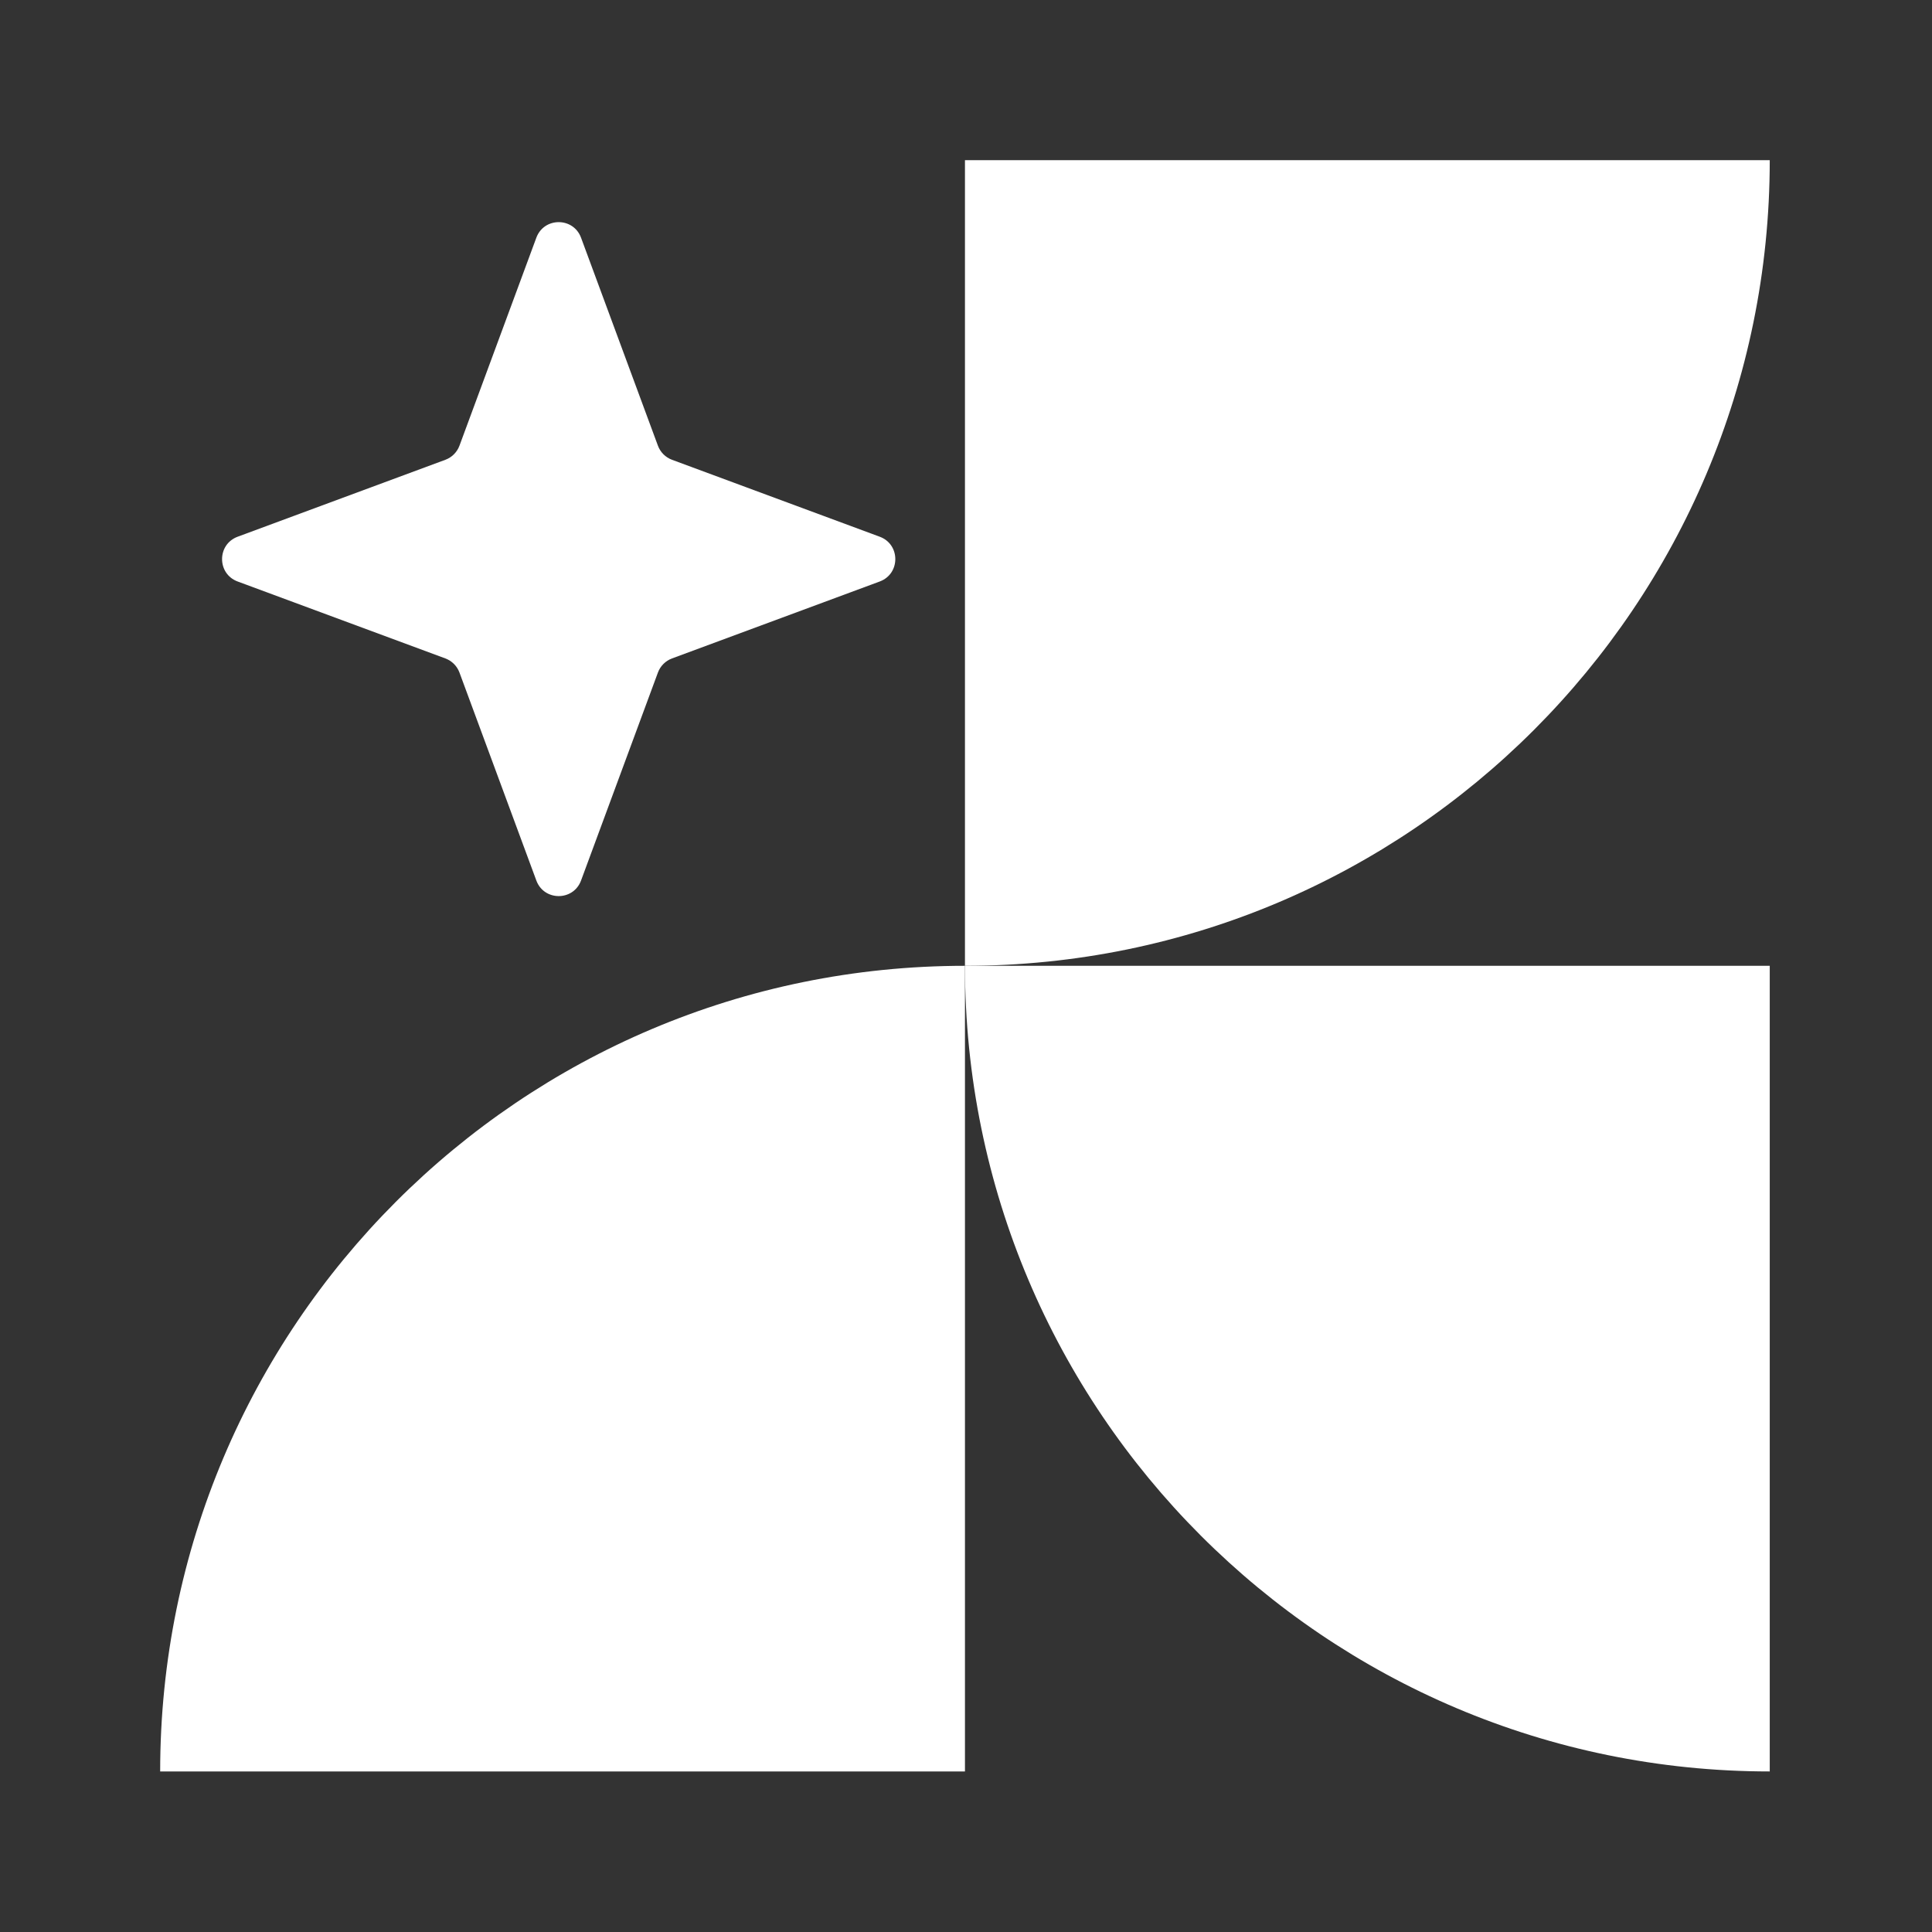 <svg width="193" height="193" viewBox="0 0 193 193" fill="none" xmlns="http://www.w3.org/2000/svg">
<rect x="0" y="0" width="193" height="193" fill="#333333" stroke="none"/>
<path d="M96.396 96.481H176.792V176.961C132.39 176.961 96.396 140.929 96.396 96.481Z" fill="white"/>
<path d="M96.396 16H176.792C176.792 60.448 140.797 96.481 96.396 96.481V16Z" fill="white"/>
<path d="M96.396 176.961H16C16 132.513 51.994 96.481 96.396 96.481V176.961Z" fill="white"/>
<path d="M53.578 23.748C54.345 21.672 57.278 21.672 58.045 23.748L65.724 44.522C65.965 45.174 66.479 45.689 67.131 45.93L87.883 53.617C89.957 54.385 89.957 57.321 87.883 58.089L67.131 65.776C66.479 66.018 65.965 66.532 65.724 67.185L58.045 87.959C57.278 90.035 54.345 90.035 53.578 87.959L45.899 67.185C45.657 66.532 45.143 66.018 44.492 65.776L23.739 58.089C21.666 57.321 21.666 54.385 23.739 53.617L44.492 45.93C45.143 45.689 45.657 45.174 45.899 44.522L53.578 23.748Z" fill="white"/>
</svg>
